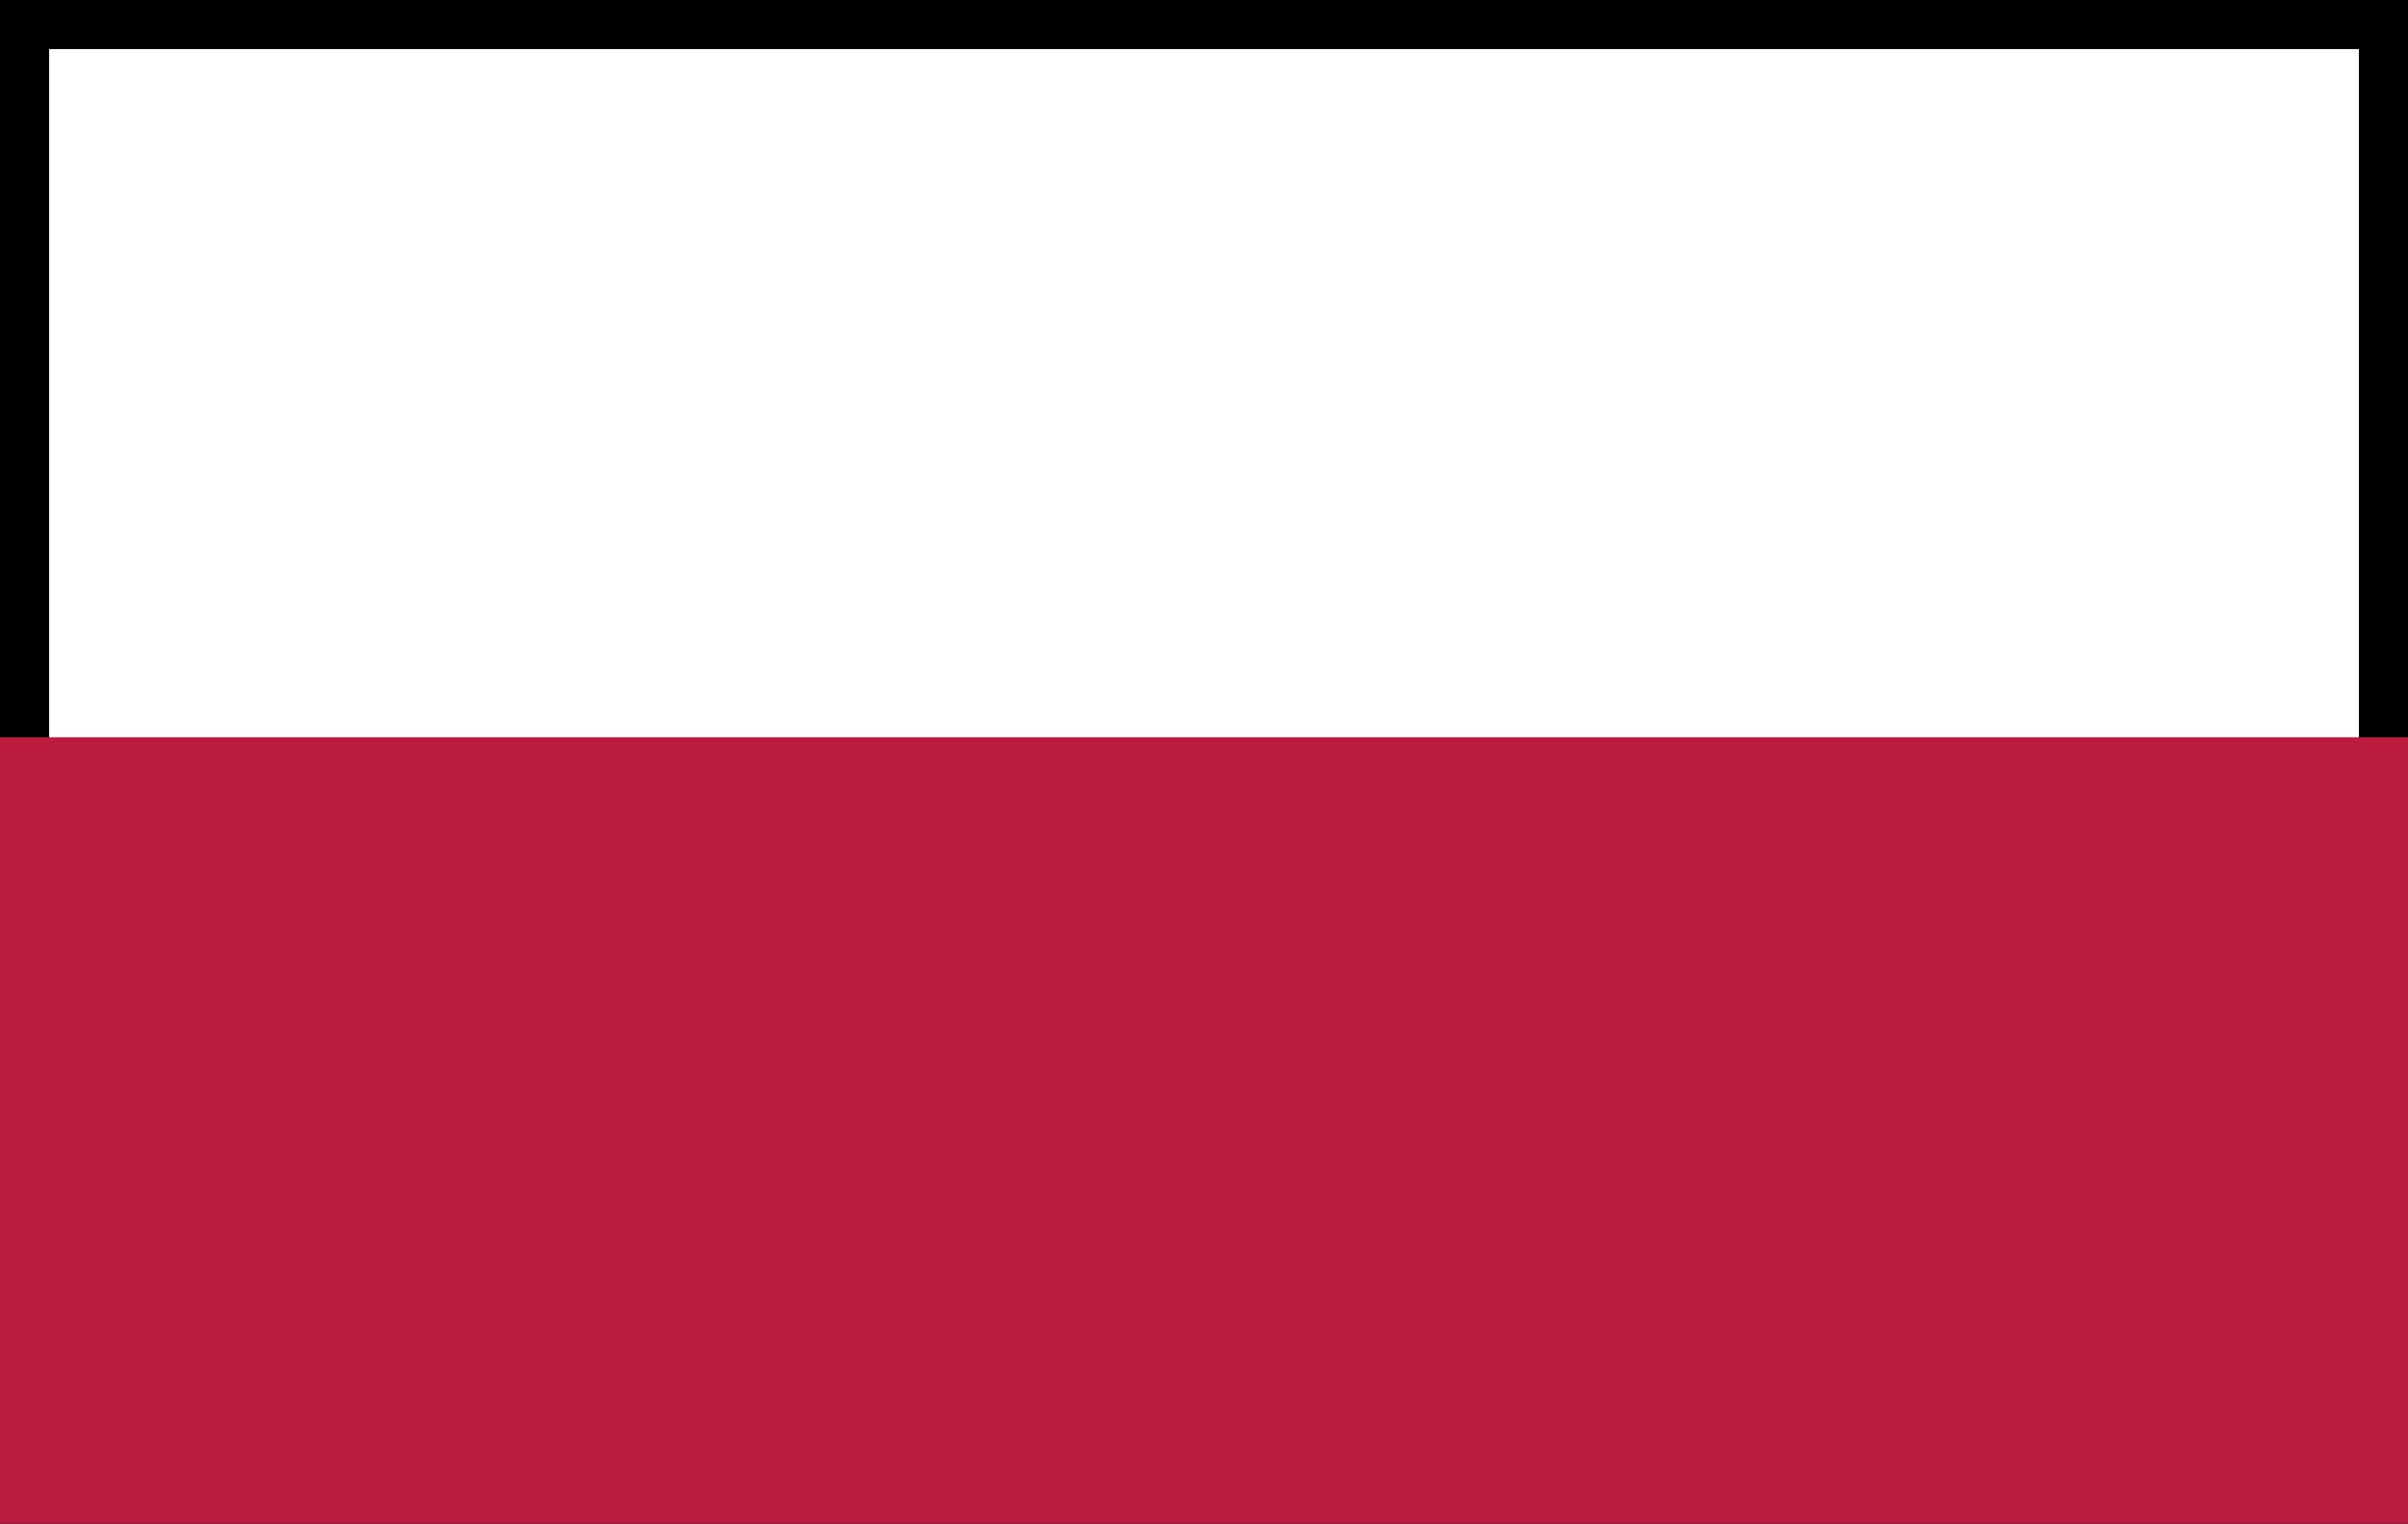 <svg xmlns="http://www.w3.org/2000/svg" viewBox="0 0 49 31"><rect x="0" y="0" width="49" height="31" fill="#333333" stroke="none"/><defs><style>.cls-1{fill:#fff;stroke:#000;}.cls-1,.cls-2{stroke-miterlimit:10;}.cls-2{fill:#bb1b3d;stroke:#bb1b3d;}</style></defs><g id="Lag_2" data-name="Lag 2"><g id="Flag_of_Poland" data-name="Flag of Poland"><rect class="cls-1" x="0.5" y="0.5" width="48" height="30"></rect><rect class="cls-2" x="0.5" y="15.5" width="48" height="15"></rect></g></g></svg>